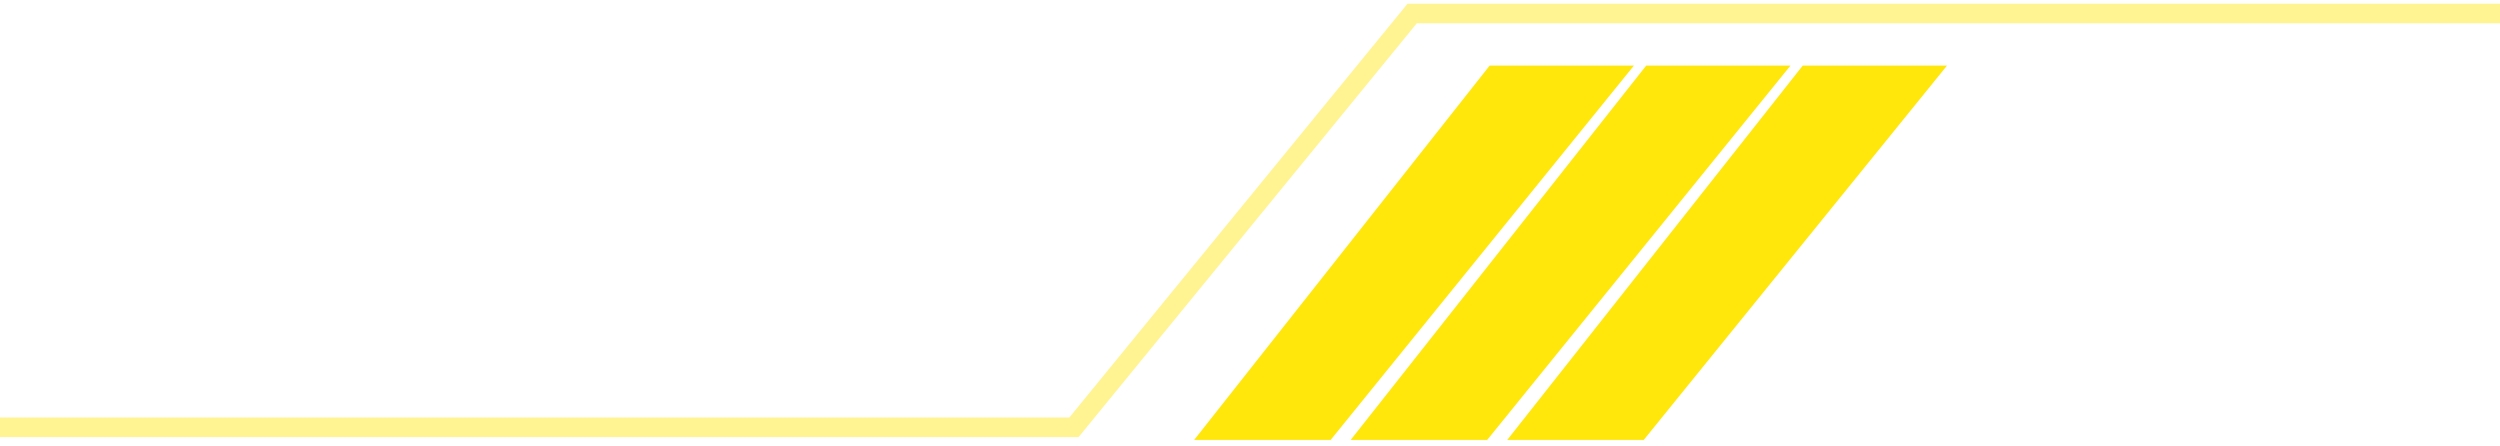 <?xml version="1.0" encoding="UTF-8"?> <svg xmlns="http://www.w3.org/2000/svg" width="185" height="33" viewBox="0 0 185 33" fill="none"> <path d="M202 1H104.5L79.474 31.618H0" stroke="#FFE70C" stroke-opacity="0.45" stroke-width="1.448"></path> <path d="M111.533 32.557H121.634L144.079 4.855H133.403L111.533 32.557Z" fill="#FFE70C"></path> <path d="M99.949 32.557H110.05L132.495 4.855H121.819L99.949 32.557Z" fill="#FFE70C"></path> <path d="M88.365 32.557H98.466L120.91 4.855H110.235L88.365 32.557Z" fill="#FFE70C"></path> </svg> 